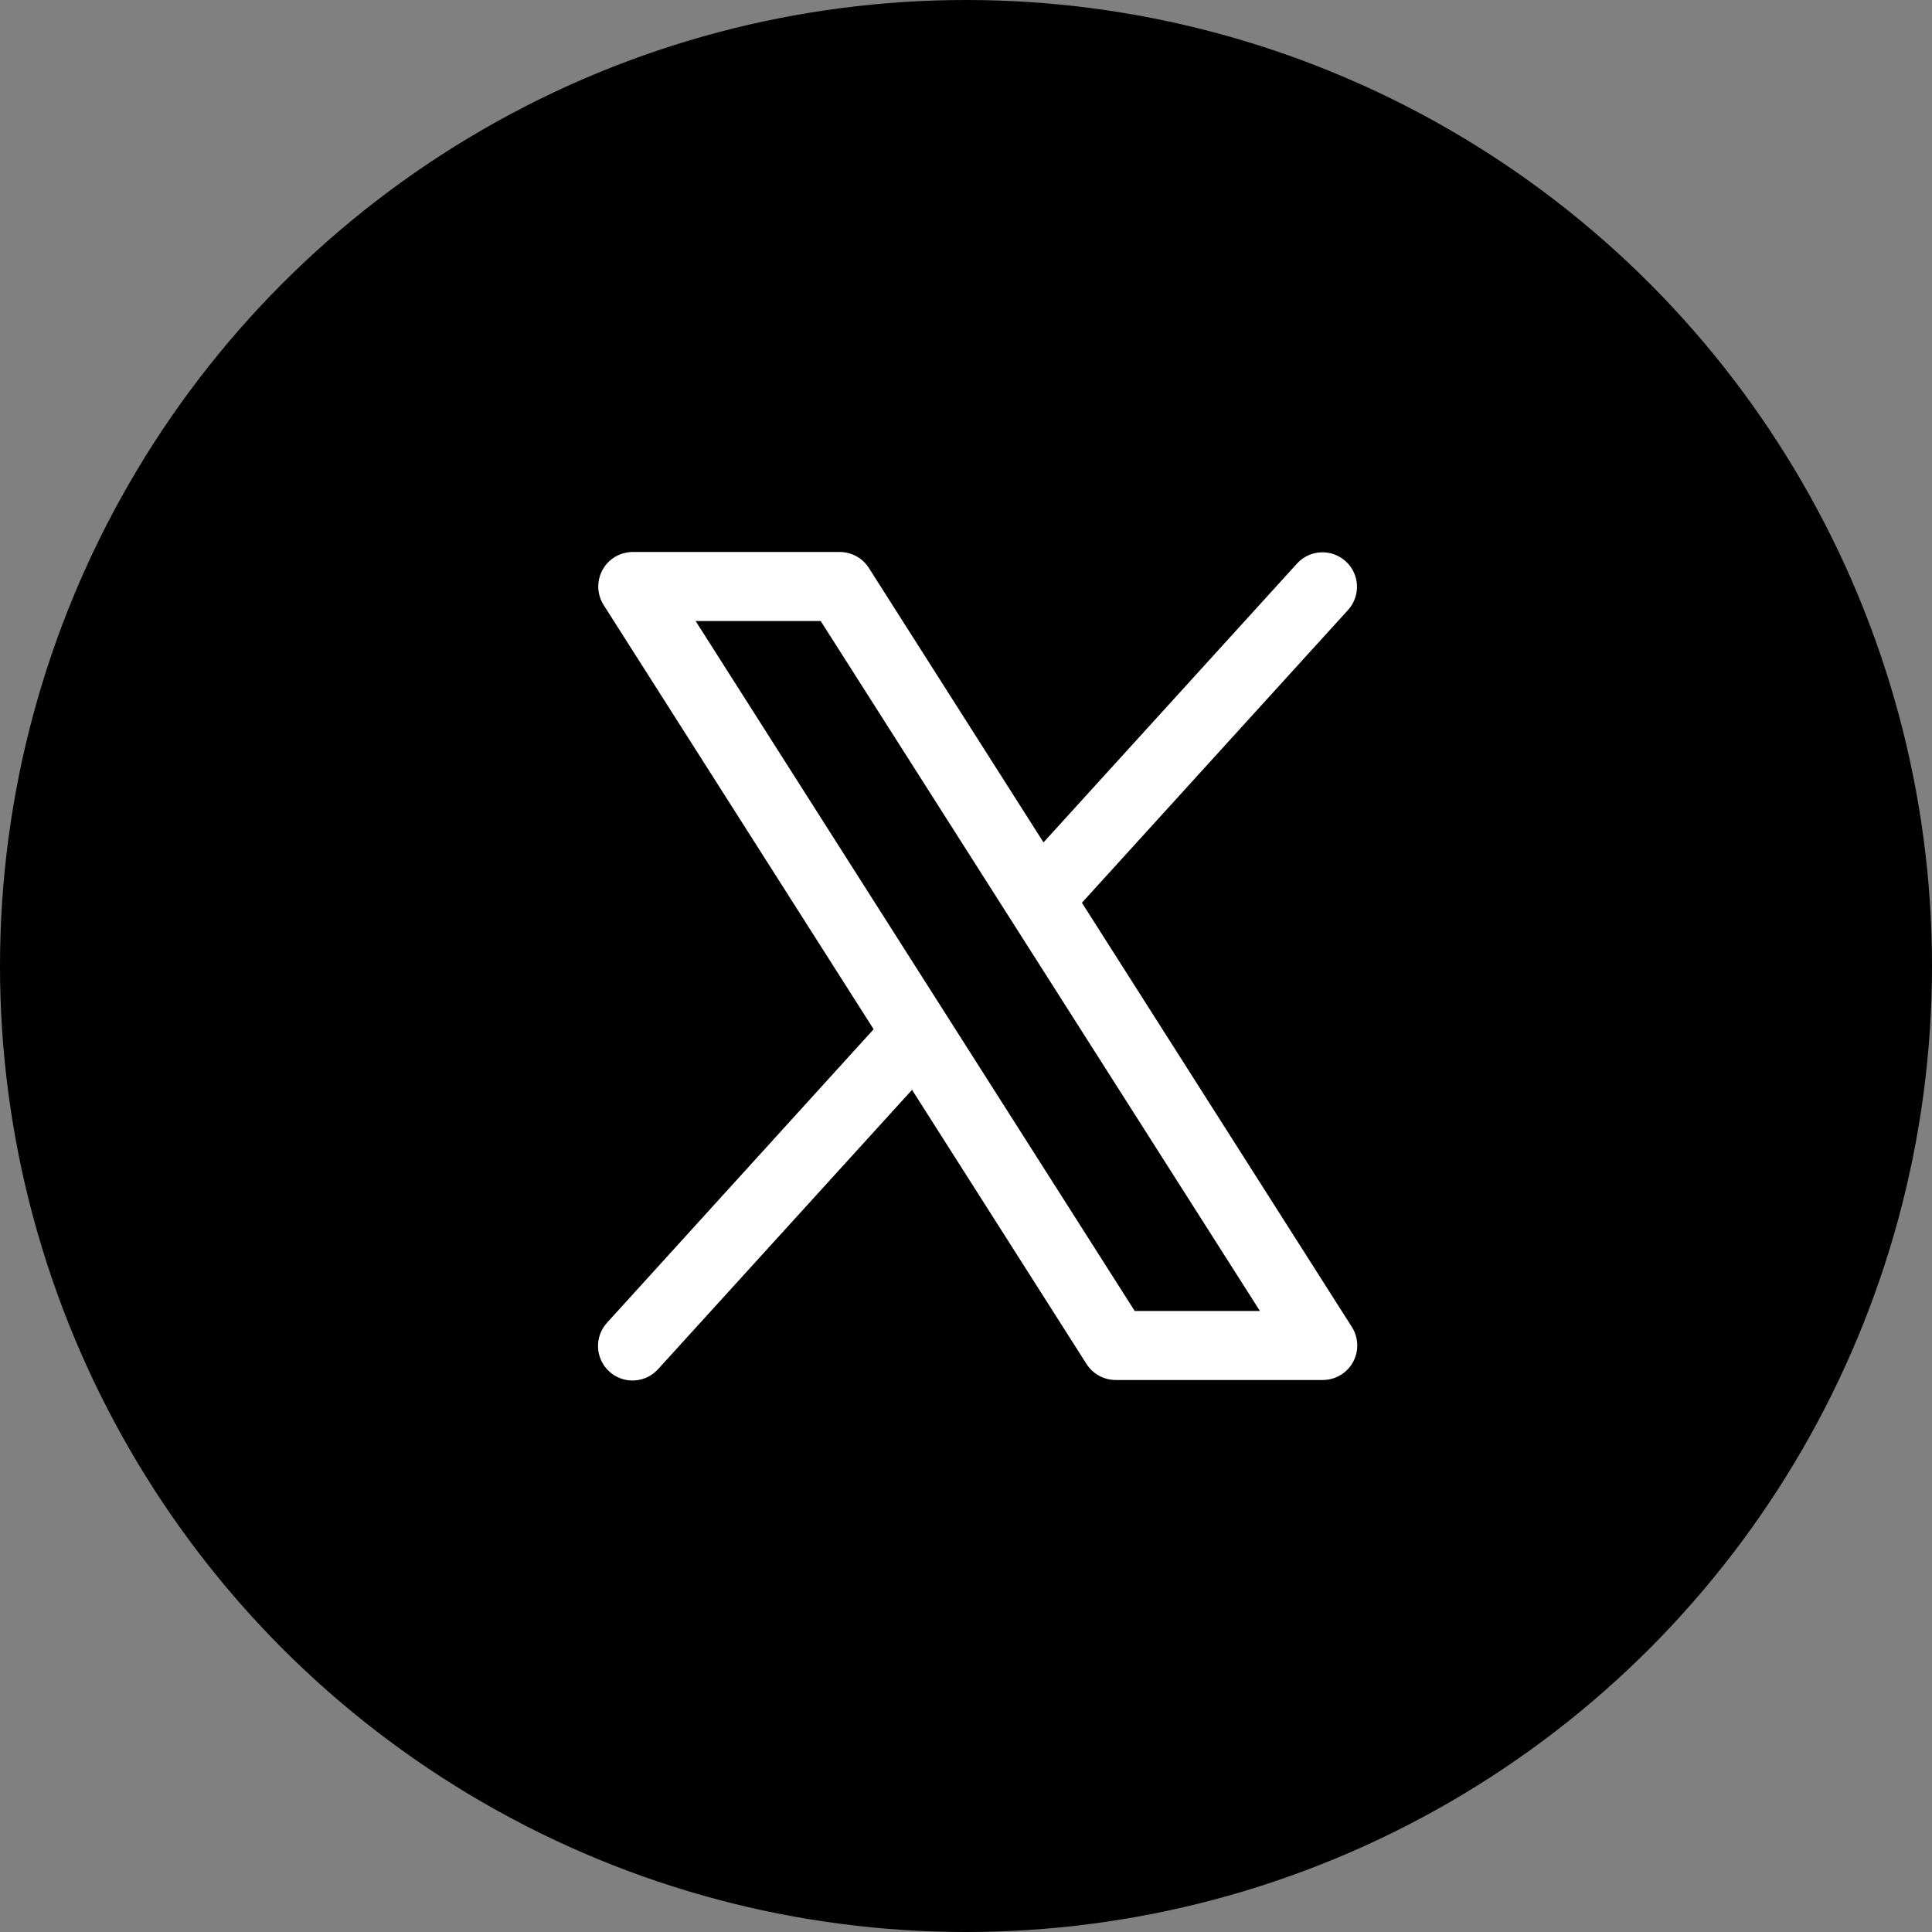 <svg width="42" height="42" viewBox="0 0 42 42" fill="none" xmlns="http://www.w3.org/2000/svg">
<rect x="0" y="0" width="42" height="42" fill="#808080" stroke="none"/>
<circle cx="21" cy="21" r="21" fill="black"/>
<path d="M29.389 28.848L23.52 19.625L29.311 13.254C29.442 13.107 29.509 12.913 29.499 12.716C29.488 12.519 29.401 12.334 29.254 12.202C29.108 12.069 28.916 11.999 28.719 12.007C28.521 12.015 28.335 12.101 28.201 12.246L22.685 18.313L18.889 12.348C18.821 12.241 18.728 12.153 18.617 12.093C18.506 12.032 18.382 12 18.256 12H13.756C13.622 12 13.49 12.036 13.374 12.104C13.258 12.173 13.163 12.271 13.098 12.389C13.034 12.507 13.002 12.64 13.006 12.775C13.011 12.909 13.051 13.04 13.123 13.153L18.992 22.375L13.201 28.75C13.133 28.823 13.081 28.908 13.046 29.001C13.012 29.095 12.996 29.194 13.001 29.293C13.005 29.392 13.029 29.489 13.071 29.579C13.113 29.669 13.172 29.75 13.246 29.816C13.319 29.883 13.405 29.935 13.498 29.968C13.592 30.001 13.691 30.016 13.79 30.01C13.889 30.005 13.986 29.98 14.076 29.937C14.165 29.894 14.245 29.833 14.311 29.759L19.827 23.692L23.623 29.657C23.692 29.762 23.785 29.849 23.896 29.909C24.006 29.969 24.13 30 24.256 30H28.756C28.89 30 29.022 29.964 29.138 29.895C29.253 29.827 29.349 29.729 29.413 29.611C29.478 29.493 29.51 29.36 29.505 29.226C29.501 29.092 29.461 28.961 29.389 28.848ZM24.668 28.5L15.122 13.5H17.841L27.39 28.5H24.668Z" fill="white"/>
</svg>
